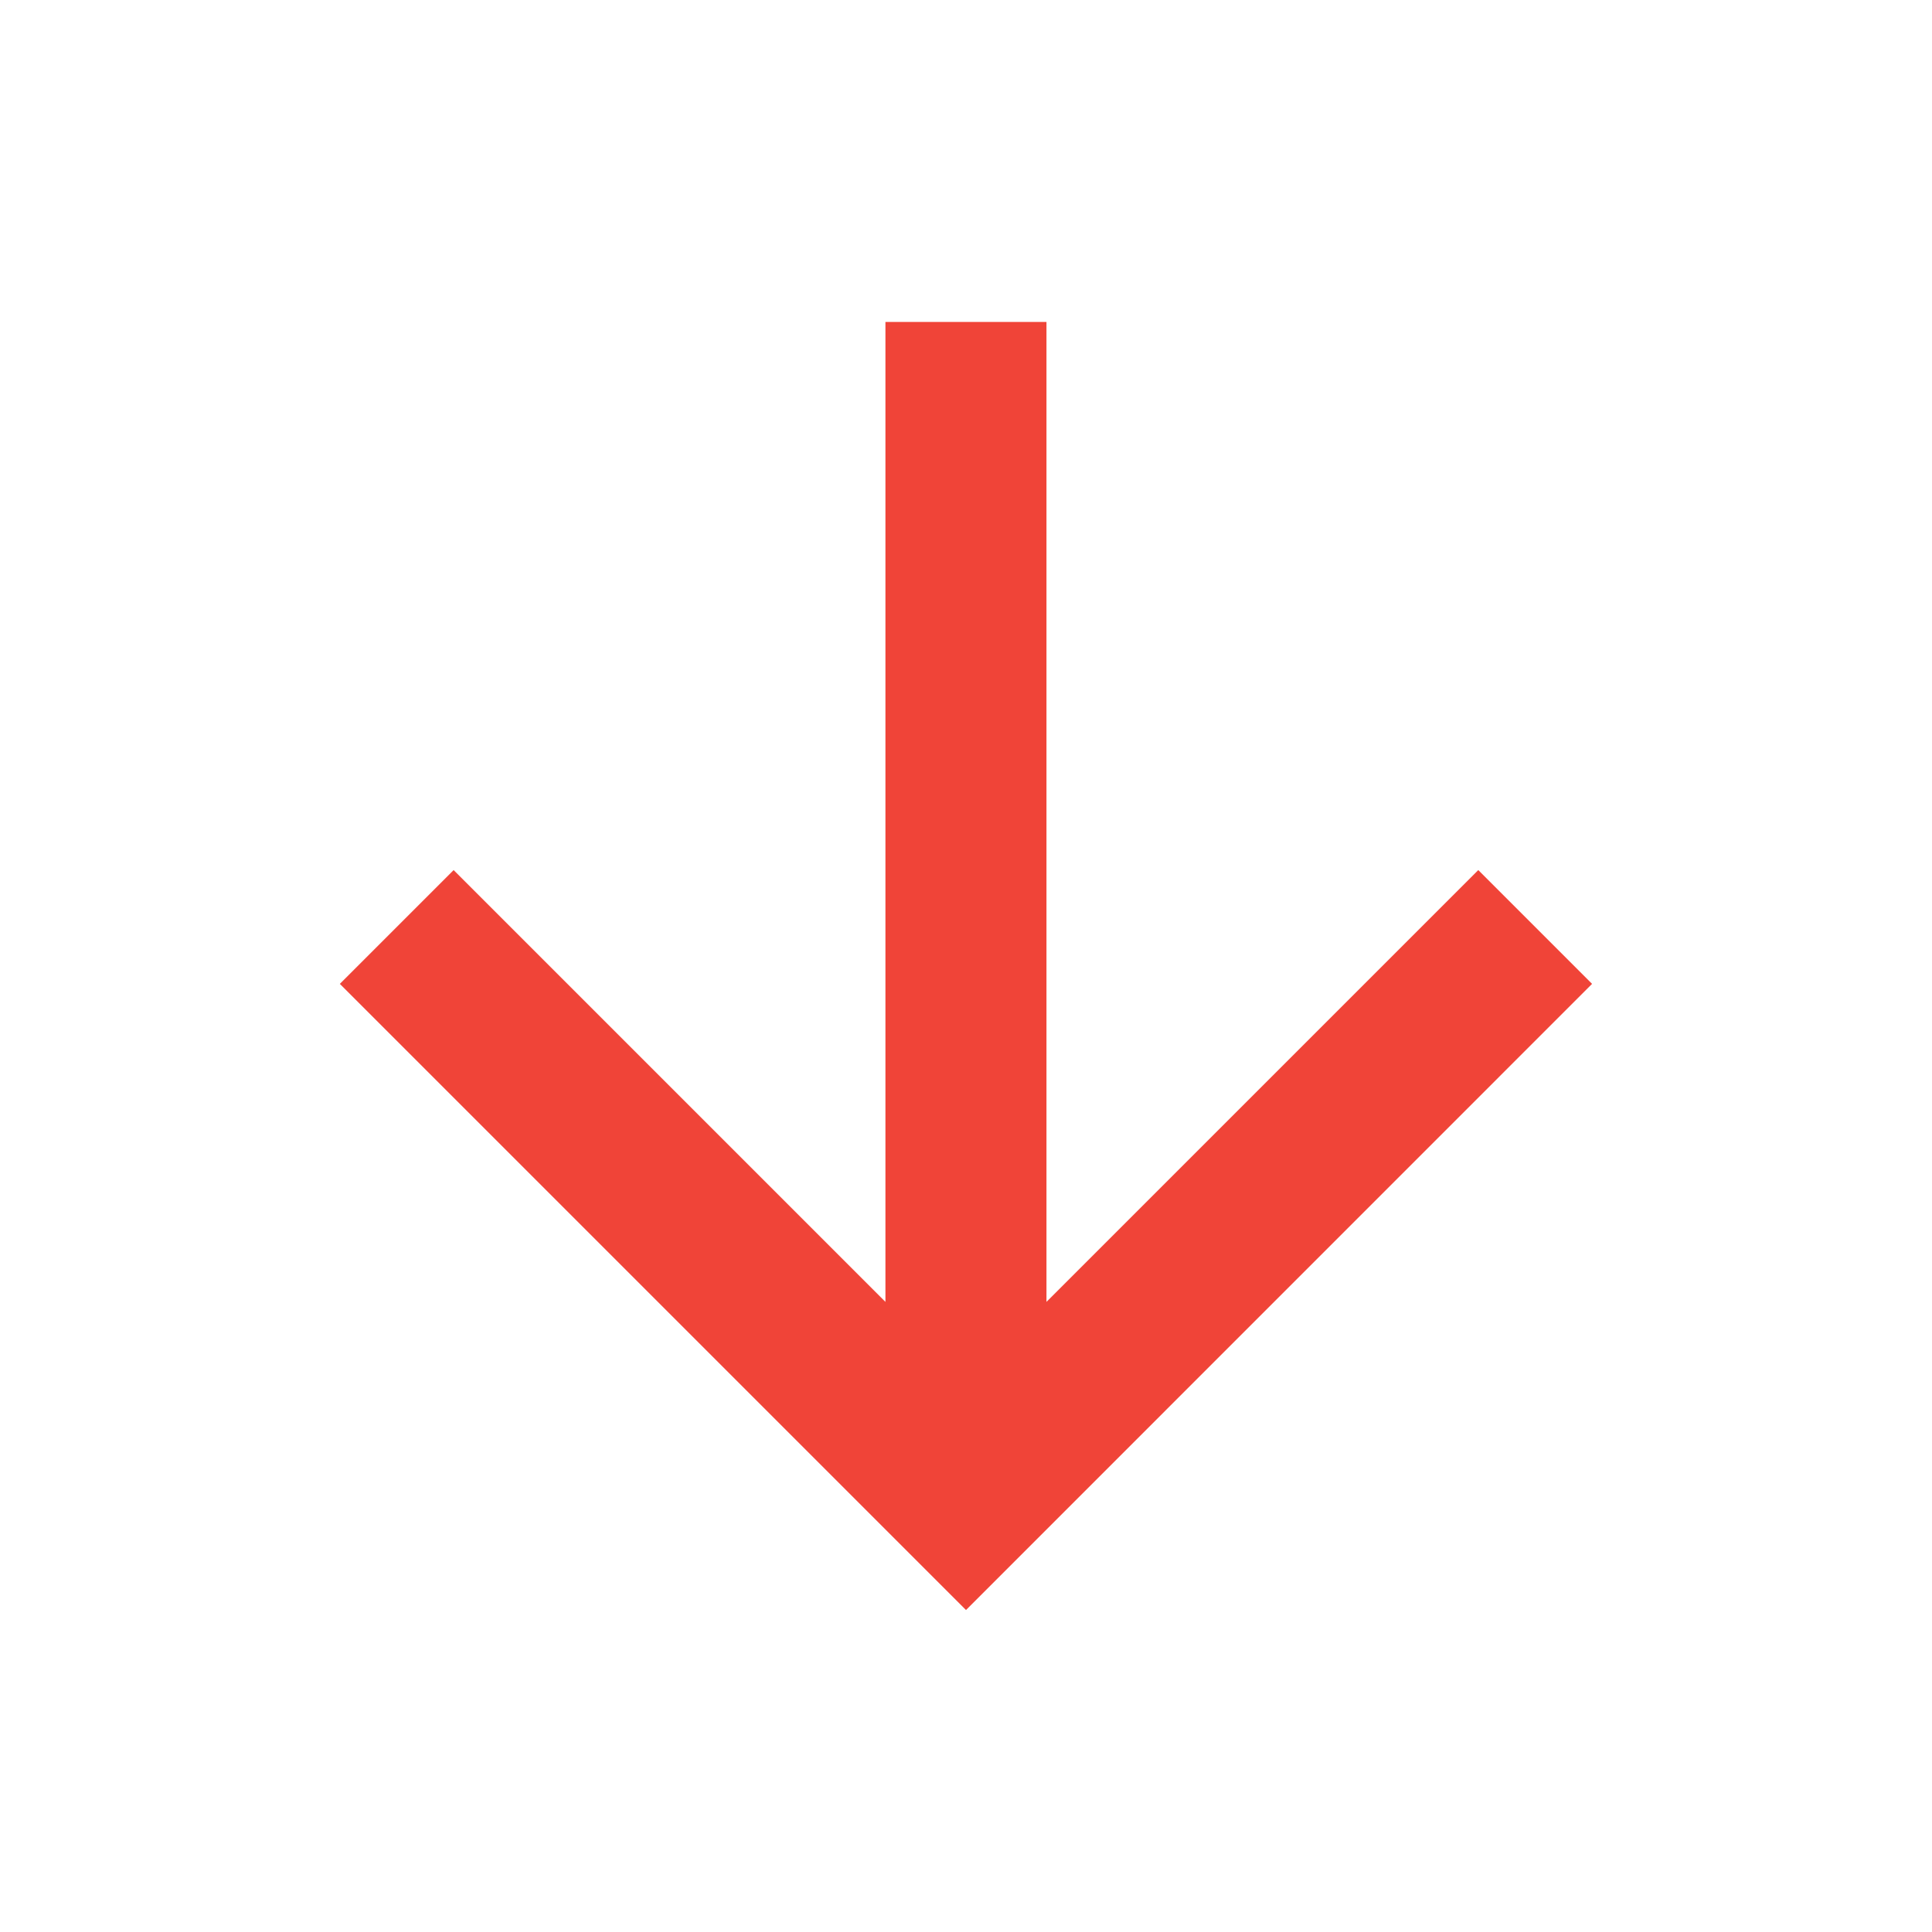 <svg width="20" height="20" viewBox="0 0 20 20" fill="none" xmlns="http://www.w3.org/2000/svg">
<path d="M10.833 13.477L15.303 9.007L16.481 10.185L10 16.667L3.518 10.185L4.696 9.007L9.166 13.477V3.333H10.833V13.477Z" fill="#F04438"/>
</svg>
